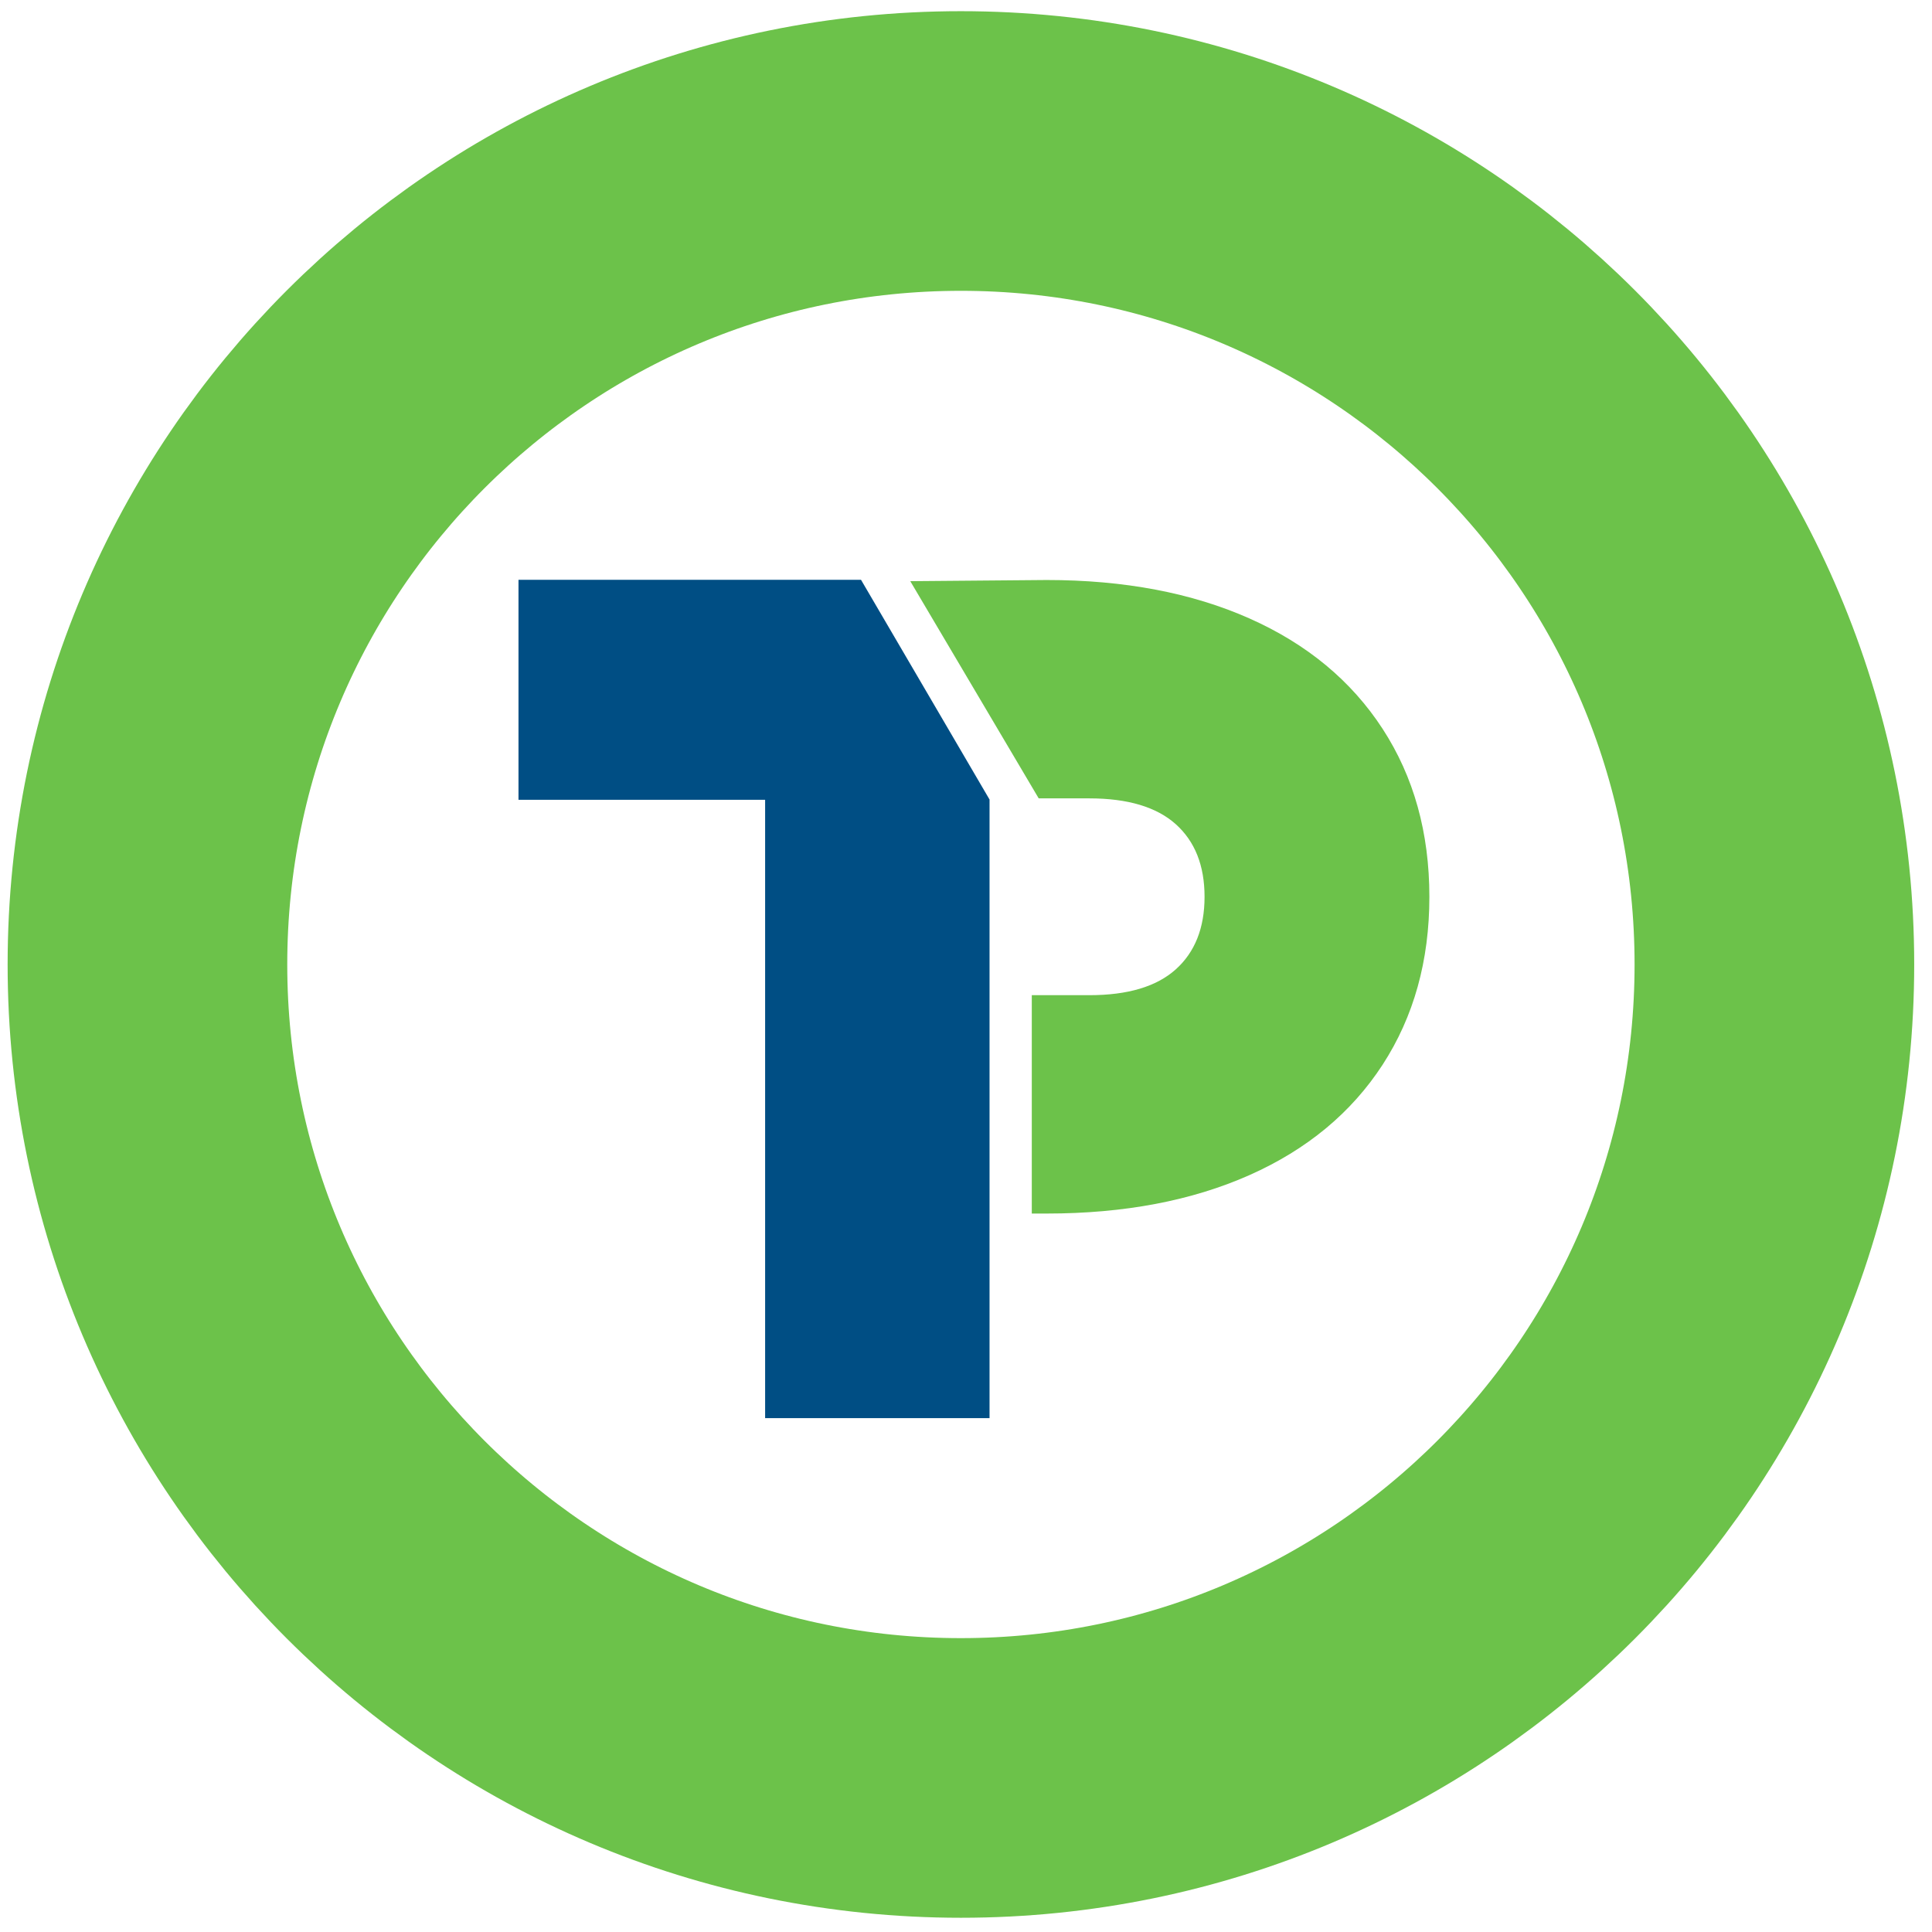 <svg width="32" height="32" viewBox="0 0 38 38" fill="none" xmlns="http://www.w3.org/2000/svg">
    <path
        d="M17.904 11.431L20.587 11.408C22.112 11.408 23.442 11.661 24.575 12.164C25.707 12.667 26.58 13.391 27.194 14.335C27.808 15.279 28.114 16.38 28.114 17.639C28.114 18.897 27.807 19.998 27.194 20.942C26.58 21.886 25.707 22.61 24.575 23.113C23.442 23.616 22.112 23.869 20.587 23.869H20.294V19.574H21.425C22.181 19.574 22.746 19.406 23.125 19.067C23.502 18.729 23.692 18.253 23.692 17.639C23.692 17.024 23.503 16.549 23.125 16.21C22.748 15.873 22.181 15.703 21.425 15.703H20.43L17.904 11.431Z"
        fill="#6CC24A" />
    <path
        d="M19.466 15.731L16.935 11.404H10.198V15.731H15.049V27.893H19.463V15.731H19.466Z"
        fill="#004E84" />
    <path
        d="M18.9 34.97C27.736 34.97 34.9 27.806 34.9 18.97C34.9 10.133 27.736 2.97 18.9 2.97C10.063 2.97 2.9 10.133 2.9 18.97C2.9 27.806 10.063 34.97 18.9 34.97Z"
        stroke="#6CC24A" stroke-width="5.5" stroke-miterlimit="10" />
</svg>